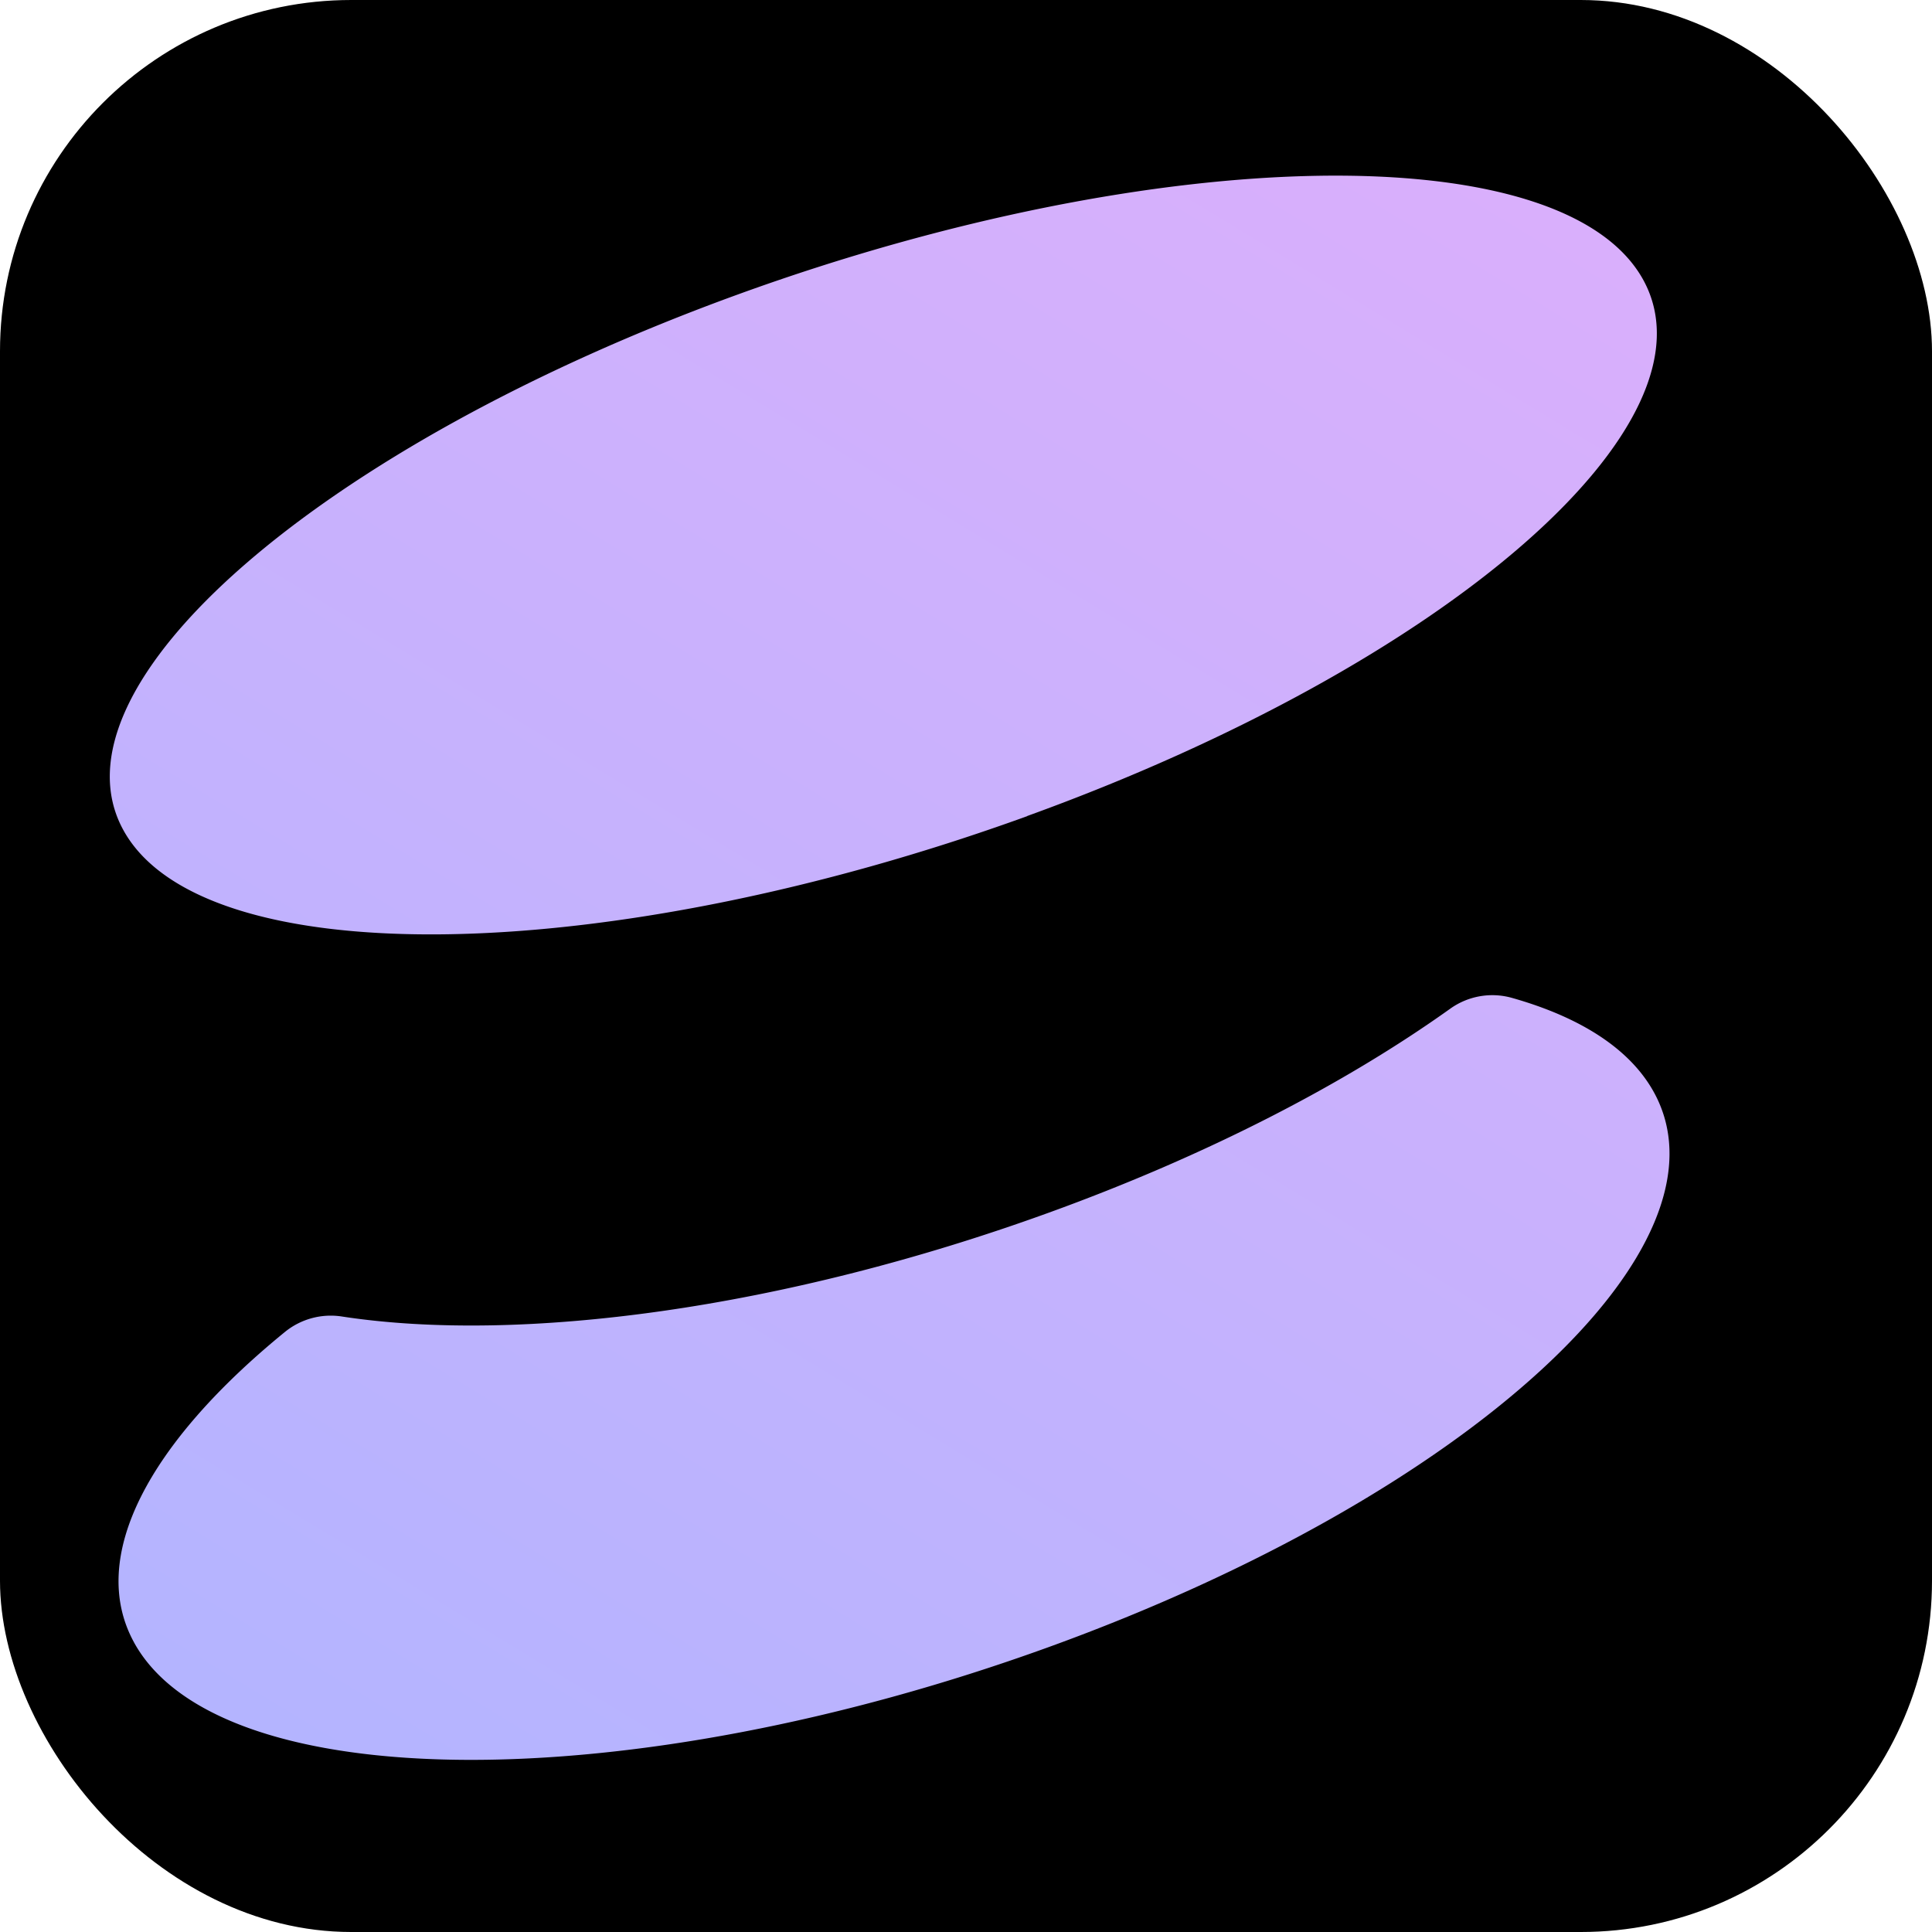 <svg xmlns="http://www.w3.org/2000/svg" width="44" height="44" fill="none" viewBox="0 0 44 44">
  <!-- 黑底 favicon，与标签页需求一致 -->
  <rect width="44" height="44" rx="8" fill="#000000" />
  <!-- 稍微收缩符号比例，留出黑底边距 -->
  <g filter="url(#filter0_i_25_1676)" transform="translate(4 4) scale(0.82)">
    <path fill="url(#paint0_linear_25_1676)" fill-rule="evenodd" d="M.675 40.742c-1.308-2.379.42-5.557 4.198-8.635a2.017 2.017 0 011.579-.42c4.936.754 12.214-.2 19.606-2.877 4.422-1.6 8.25-3.588 11.17-5.673a2.01 2.01 0 011.708-.302c1.9.536 3.282 1.412 3.948 2.621 2.364 4.294-5.166 11.198-16.823 15.417-11.655 4.22-23.02 4.161-25.386-.13v-.001zm24.803-22.954v-.002C37.134 13.566 44.793 6.9 42.588 2.893c-2.206-4.005-13.443-3.83-25.1.391C5.835 7.505-1.828 14.174.378 18.18c2.207 4.006 13.443 3.83 25.1-.39v-.002z" clip-rule="evenodd"></path>
  </g>
  <defs>
    <filter id="filter0_i_25_1676" width="45.146" height="44" x="-1.828" y="0" color-interpolation-filters="sRGB" filterUnits="userSpaceOnUse">
      <feFlood flood-opacity="0" result="BackgroundImageFix"></feFlood>
      <feBlend in="SourceGraphic" in2="BackgroundImageFix" result="shape"></feBlend>
      <feColorMatrix in="SourceAlpha" result="hardAlpha" values="0 0 0 0 0 0 0 0 0 0 0 0 0 0 0 0 0 0 127 0"></feColorMatrix>
      <feOffset dx="-1.828"></feOffset>
      <feGaussianBlur stdDeviation="1.828"></feGaussianBlur>
      <feComposite in2="hardAlpha" k2="-1" k3="1" operator="arithmetic"></feComposite>
      <feColorMatrix values="0 0 0 0 0.806 0 0 0 0 0.738 0 0 0 0 1 0 0 0 0.3 0"></feColorMatrix>
      <feBlend in2="shape" result="effect1_innerShadow_25_1676"></feBlend>
    </filter>
    <linearGradient id="paint0_linear_25_1676" x1="1.535" x2="58.755" y1="41.442" y2="-52.835" gradientUnits="userSpaceOnUse">
      <stop stop-color="#B4B4FF"></stop>
      <stop offset="1" stop-color="#FFAAF8"></stop>
    </linearGradient>
  </defs>
</svg>
